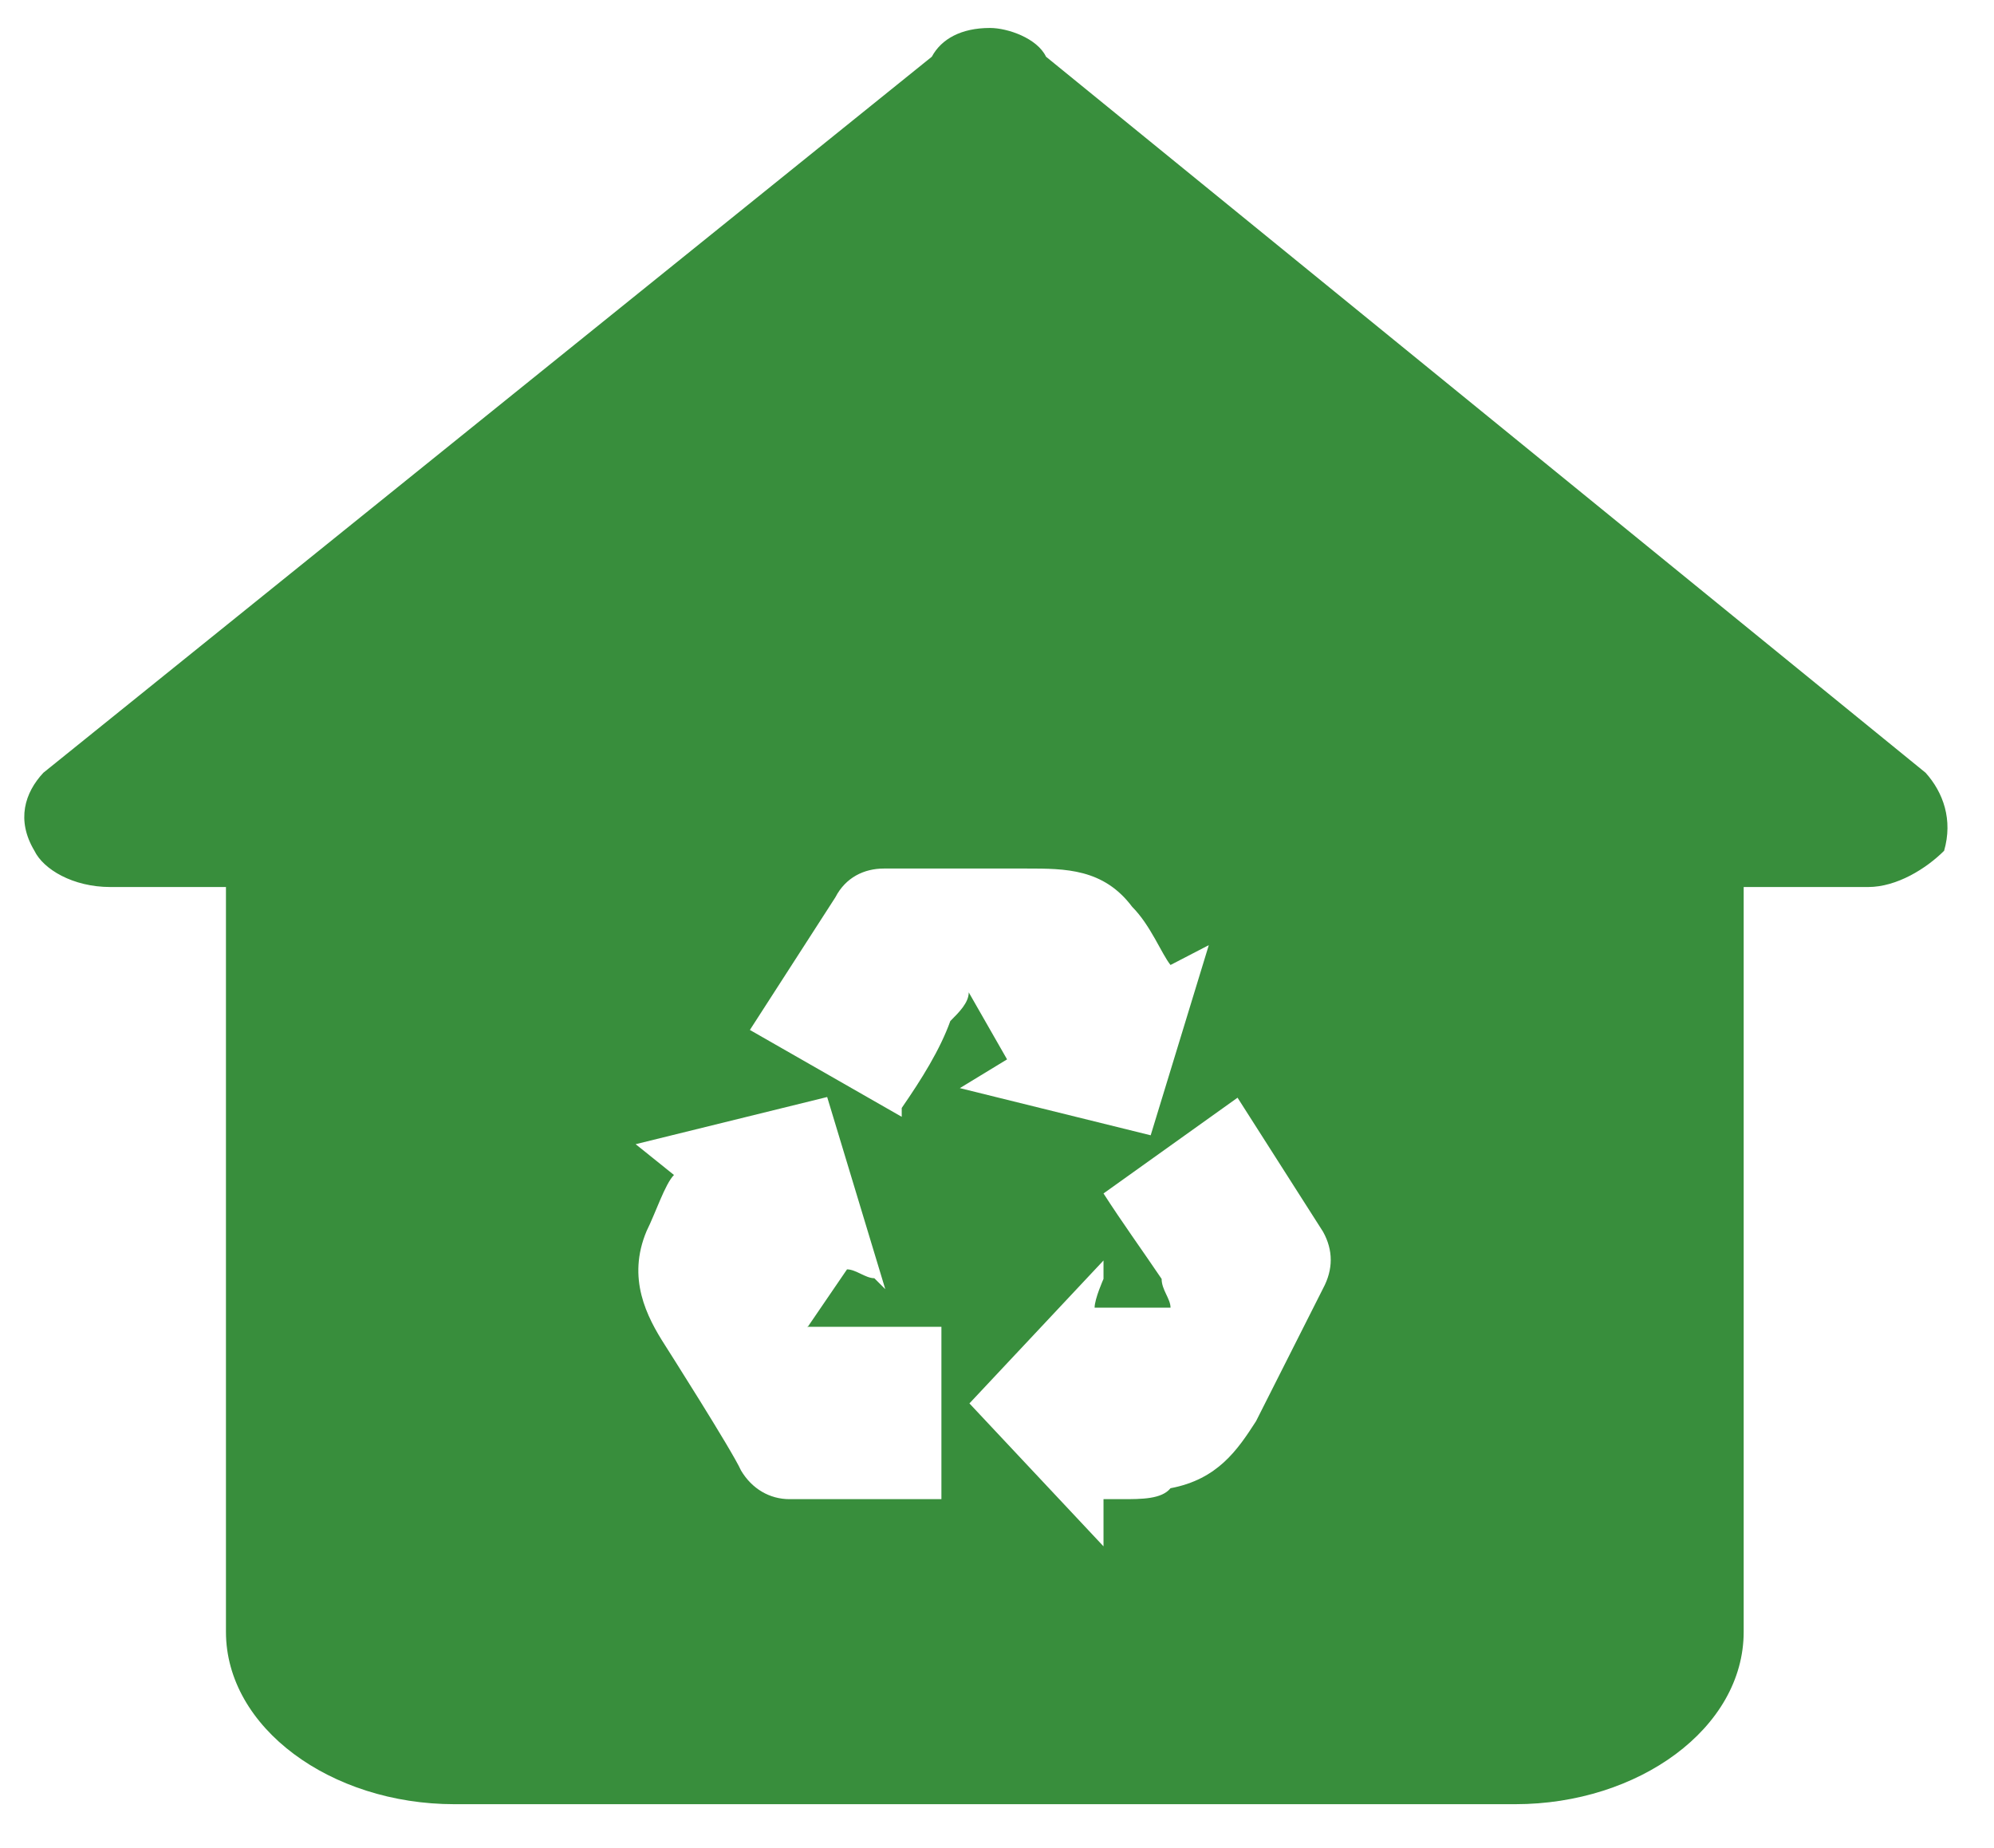 <svg xmlns="http://www.w3.org/2000/svg" width="41" height="38" viewBox="0 0 41 38" fill="none"><path fill-rule="evenodd" clip-rule="evenodd" d="M39.594 15.89L21.508 1.166C21.326 0.786 20.721 0.575 20.355 0.575C19.765 0.575 19.357 0.8 19.16 1.166L0.891 15.89C0.511 16.298 0.329 16.861 0.708 17.494C0.891 17.873 1.496 18.239 2.269 18.239H4.646V33.554C4.646 35.523 6.798 37.098 9.343 37.098C17.191 37.098 23.674 37.098 31.156 37.098C33.687 37.098 35.853 35.537 35.853 33.554V18.239H38.413C39.003 18.239 39.608 17.859 39.974 17.494C40.157 16.861 39.96 16.298 39.594 15.89ZM23.66 23.344L24.855 19.434L24.068 19.842C23.885 19.617 23.66 19.027 23.28 18.647C22.69 17.859 21.902 17.859 21.115 17.859H18.175C17.767 17.859 17.388 18.042 17.177 18.45L15.419 21.178L18.541 22.964V22.782C18.949 22.191 19.328 21.586 19.54 20.995C19.722 20.813 19.919 20.616 19.919 20.405L20.707 21.783L19.736 22.374L23.66 23.344ZM16.6 27.296L17.416 26.101C17.599 26.101 17.796 26.283 17.978 26.283L18.203 26.508L17.008 22.557L13.07 23.527L13.858 24.16C13.675 24.343 13.478 24.947 13.295 25.313C12.887 26.283 13.295 27.071 13.675 27.662C13.675 27.662 15.053 29.827 15.236 30.235C15.461 30.615 15.827 30.826 16.235 30.826H19.357V27.282H16.6V27.296ZM27.204 25.327L25.446 22.571L22.69 24.54C23.069 25.13 23.477 25.693 23.885 26.297C23.885 26.523 24.068 26.705 24.068 26.888H22.507C22.507 26.705 22.69 26.297 22.69 26.297V25.918L19.933 28.857L22.69 31.796V30.826C22.872 30.826 23.069 30.826 23.069 30.826C23.477 30.826 23.885 30.826 24.068 30.601C25.038 30.418 25.446 29.813 25.826 29.223L27.204 26.494C27.415 26.101 27.415 25.707 27.204 25.327Z" fill="#388E3C"></path></svg>